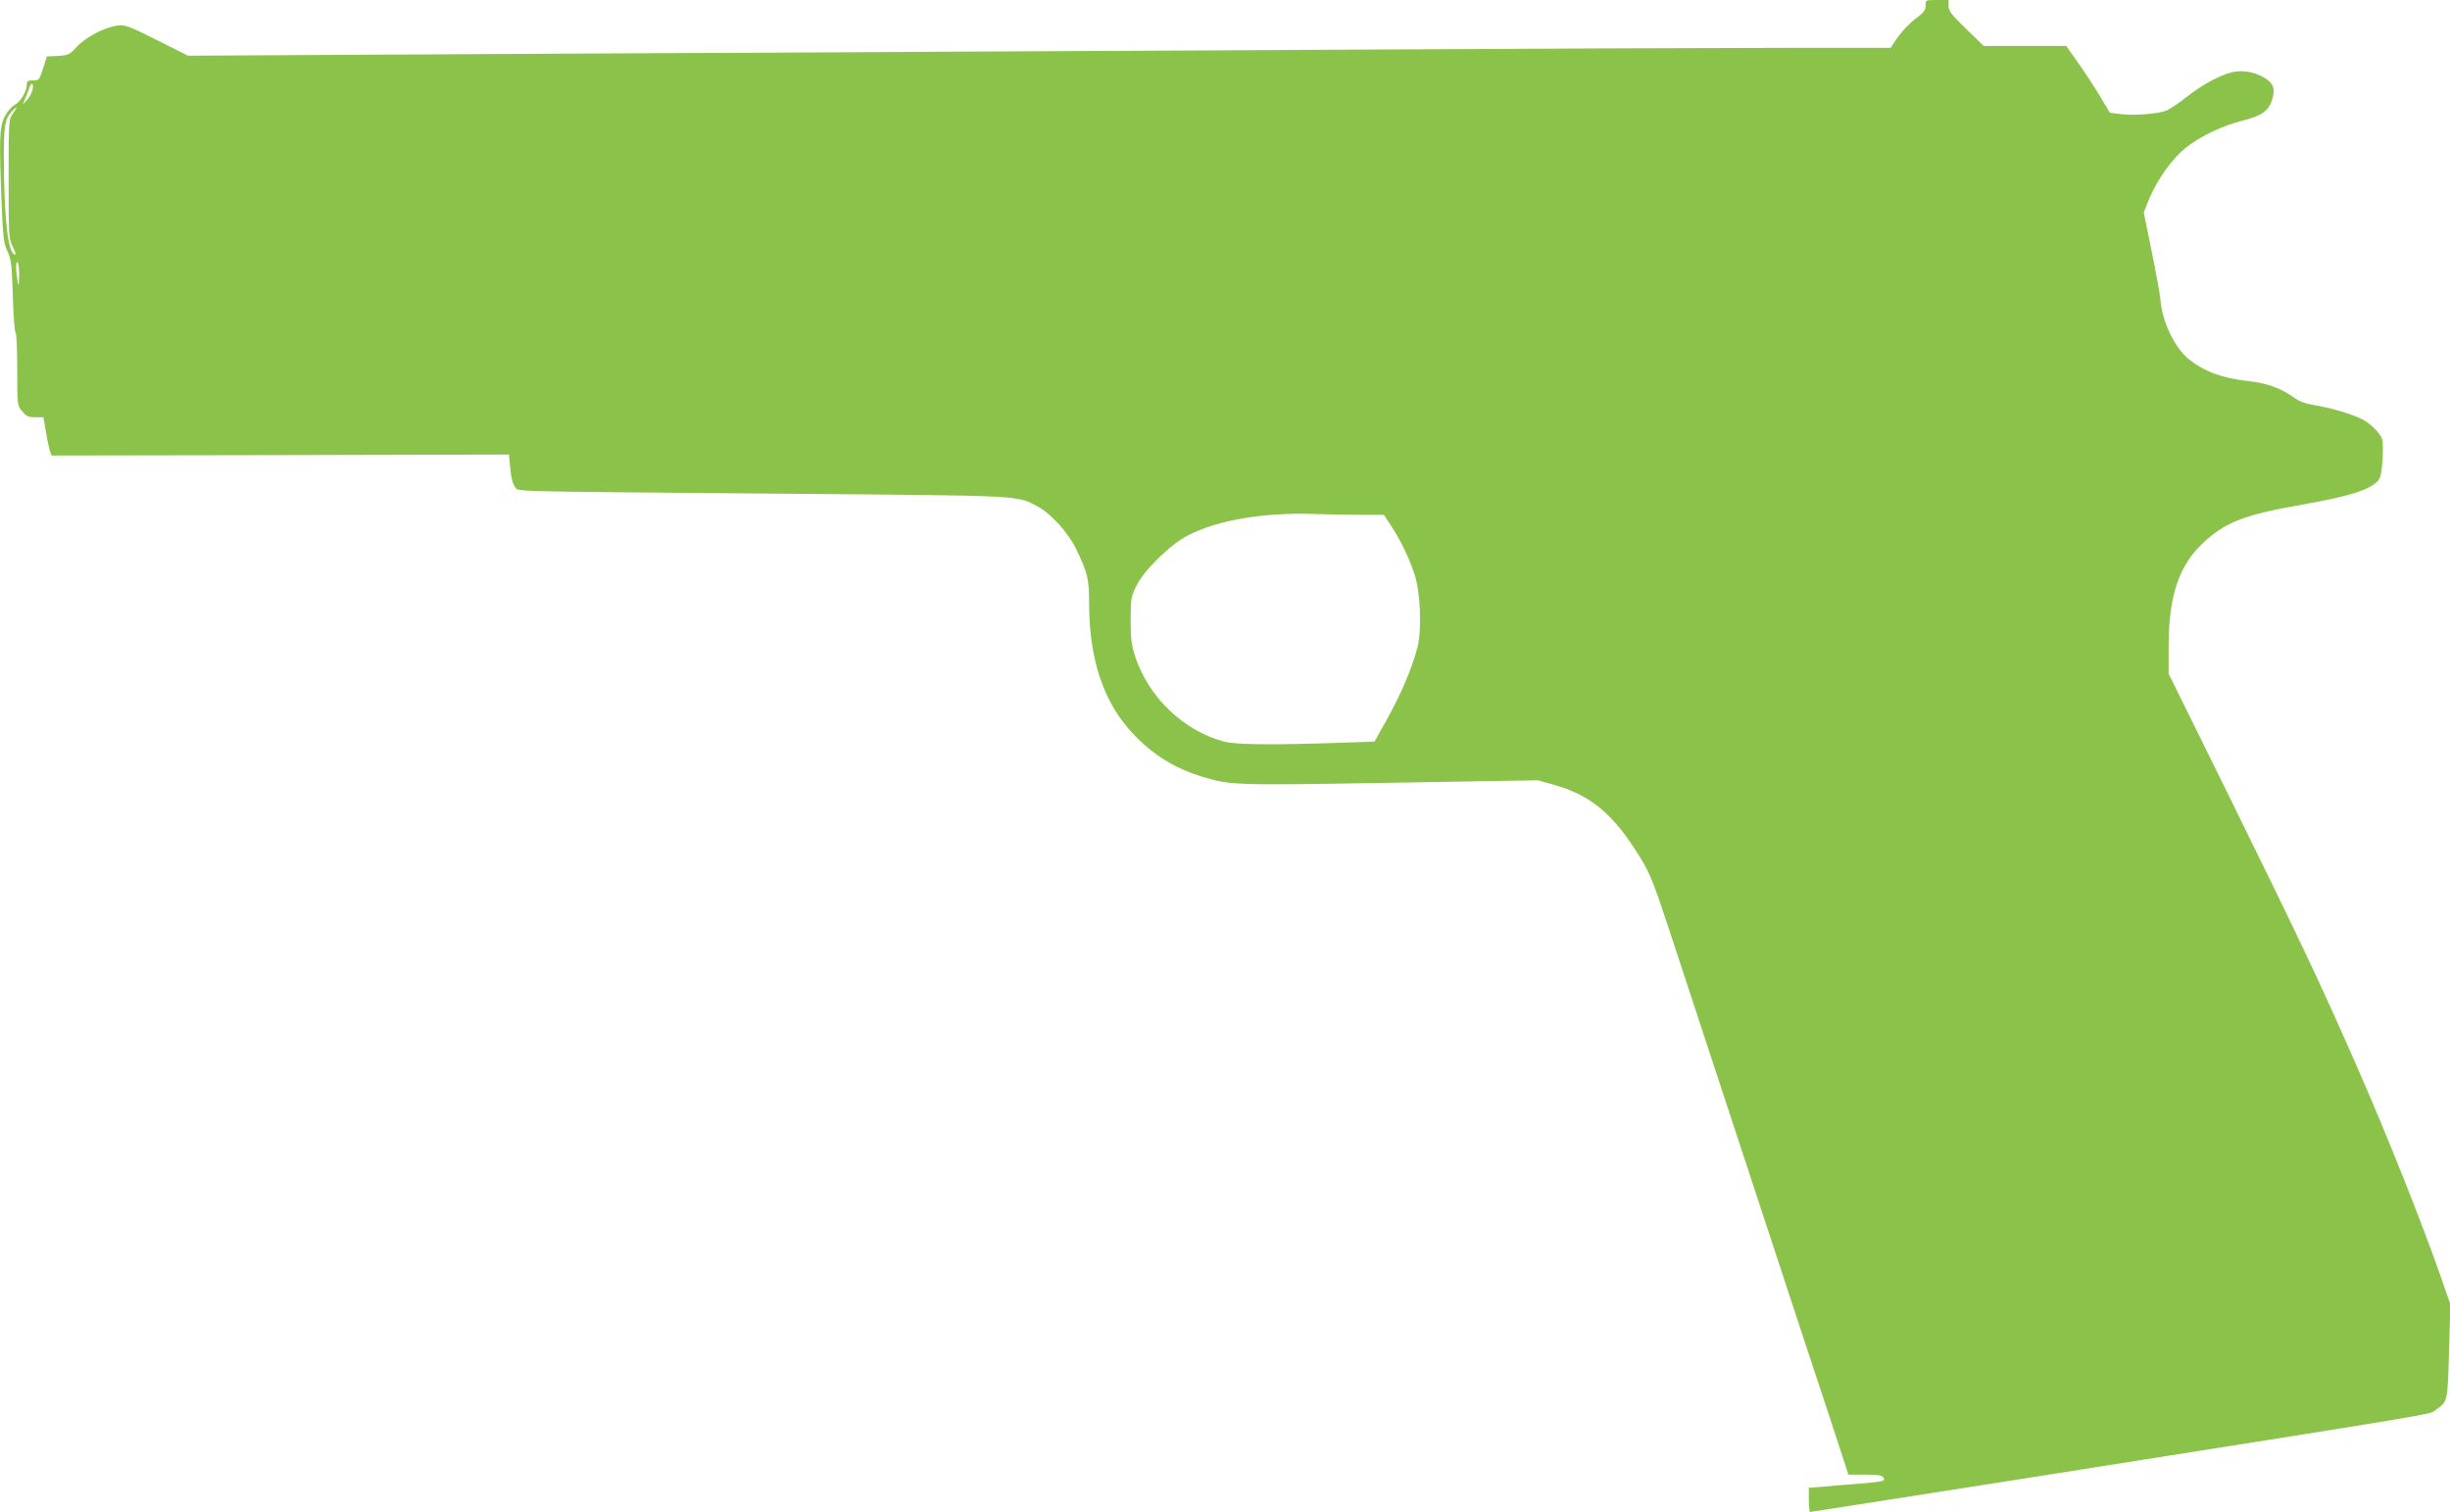 <?xml version="1.0" standalone="no"?>
<!DOCTYPE svg PUBLIC "-//W3C//DTD SVG 20010904//EN"
 "http://www.w3.org/TR/2001/REC-SVG-20010904/DTD/svg10.dtd">
<svg version="1.0" xmlns="http://www.w3.org/2000/svg"
 width="1280pt" height="790pt" viewBox="0 0 1280 790"
 preserveAspectRatio="xMidYMid meet">
<g transform="translate(0,790) scale(0.1,-0.1)"
fill="#8bc34a" stroke="none">
<path d="M10060 7870 c0 -24 -10 -37 -53 -68 -29 -22 -70 -65 -92 -96 l-38
-56 -536 0 c-295 0 -1382 -4 -2416 -10 -1034 -5 -2794 -15 -3912 -20 l-2031
-11 -163 82 c-150 75 -167 81 -207 75 -67 -9 -164 -60 -210 -110 -39 -42 -45
-45 -99 -48 l-58 -3 -20 -62 c-19 -60 -21 -63 -52 -63 -27 0 -33 -4 -33 -21 0
-36 -30 -87 -63 -107 -18 -10 -42 -39 -54 -64 -26 -52 -28 -124 -14 -464 7
-167 11 -198 30 -237 19 -40 23 -68 28 -236 3 -105 10 -191 15 -191 4 0 8 -85
8 -189 0 -189 0 -190 26 -220 21 -26 33 -31 68 -31 l43 0 13 -77 c7 -43 17
-88 21 -101 l9 -22 1194 2 1195 3 7 -73 c4 -47 13 -81 24 -95 22 -27 -96 -24
1440 -37 1226 -10 1183 -8 1292 -67 71 -38 161 -139 202 -225 59 -124 66 -153
66 -283 1 -293 76 -515 227 -676 106 -113 218 -182 363 -227 149 -45 165 -46
985 -32 l770 13 78 -22 c199 -55 318 -155 459 -386 47 -76 69 -132 146 -365
212 -646 584 -1776 712 -2165 77 -231 159 -481 183 -555 l44 -135 87 0 c71 0
89 -3 97 -17 10 -19 4 -20 -238 -39 l-153 -13 0 -63 c0 -35 3 -63 7 -63 4 0
494 77 1088 170 2311 365 2141 337 2181 364 62 42 62 41 69 307 l7 244 -47
135 c-96 277 -285 752 -438 1100 -192 437 -288 641 -658 1393 l-329 667 0 143
c0 262 53 421 179 539 116 110 218 149 522 202 248 44 348 76 393 124 13 16
19 42 23 105 3 47 3 96 -1 110 -7 29 -59 82 -100 104 -53 28 -164 61 -243 74
-59 10 -89 20 -123 45 -65 47 -138 72 -235 83 -138 16 -224 48 -307 112 -76
60 -143 200 -151 314 -2 28 -23 141 -46 253 l-41 202 30 75 c42 98 116 203
187 261 74 60 195 118 303 145 96 23 134 51 151 109 16 53 8 81 -30 107 -47
32 -107 46 -161 39 -62 -8 -172 -65 -255 -132 -38 -30 -86 -63 -105 -71 -43
-18 -168 -28 -242 -19 l-55 7 -52 87 c-29 48 -80 126 -114 174 l-62 88 -216 0
-215 0 -92 89 c-77 75 -92 94 -92 120 l0 31 -60 0 c-60 0 -60 0 -60 -30z
m-9891 -442 c-5 -18 -18 -41 -30 -53 l-20 -20 15 35 c8 19 17 43 20 53 10 33
25 18 15 -15z m-101 -120 c-23 -33 -23 -35 -23 -343 0 -296 1 -312 21 -352 12
-24 18 -43 13 -43 -37 0 -58 187 -59 512 0 162 6 197 42 236 31 32 33 27 6
-10z m32 -840 c0 -74 -5 -73 -14 5 -4 36 -2 57 4 57 6 0 10 -27 10 -62z m7007
-1258 l123 0 41 -62 c49 -77 90 -161 119 -248 31 -91 39 -289 16 -380 -26
-104 -84 -242 -157 -373 l-68 -122 -183 -6 c-352 -12 -539 -10 -602 6 -213 56
-398 234 -467 450 -18 56 -22 92 -22 187 0 108 3 122 29 175 39 82 177 217
269 265 158 82 406 123 674 112 57 -2 160 -4 228 -4z"/>
</g>
</svg>
